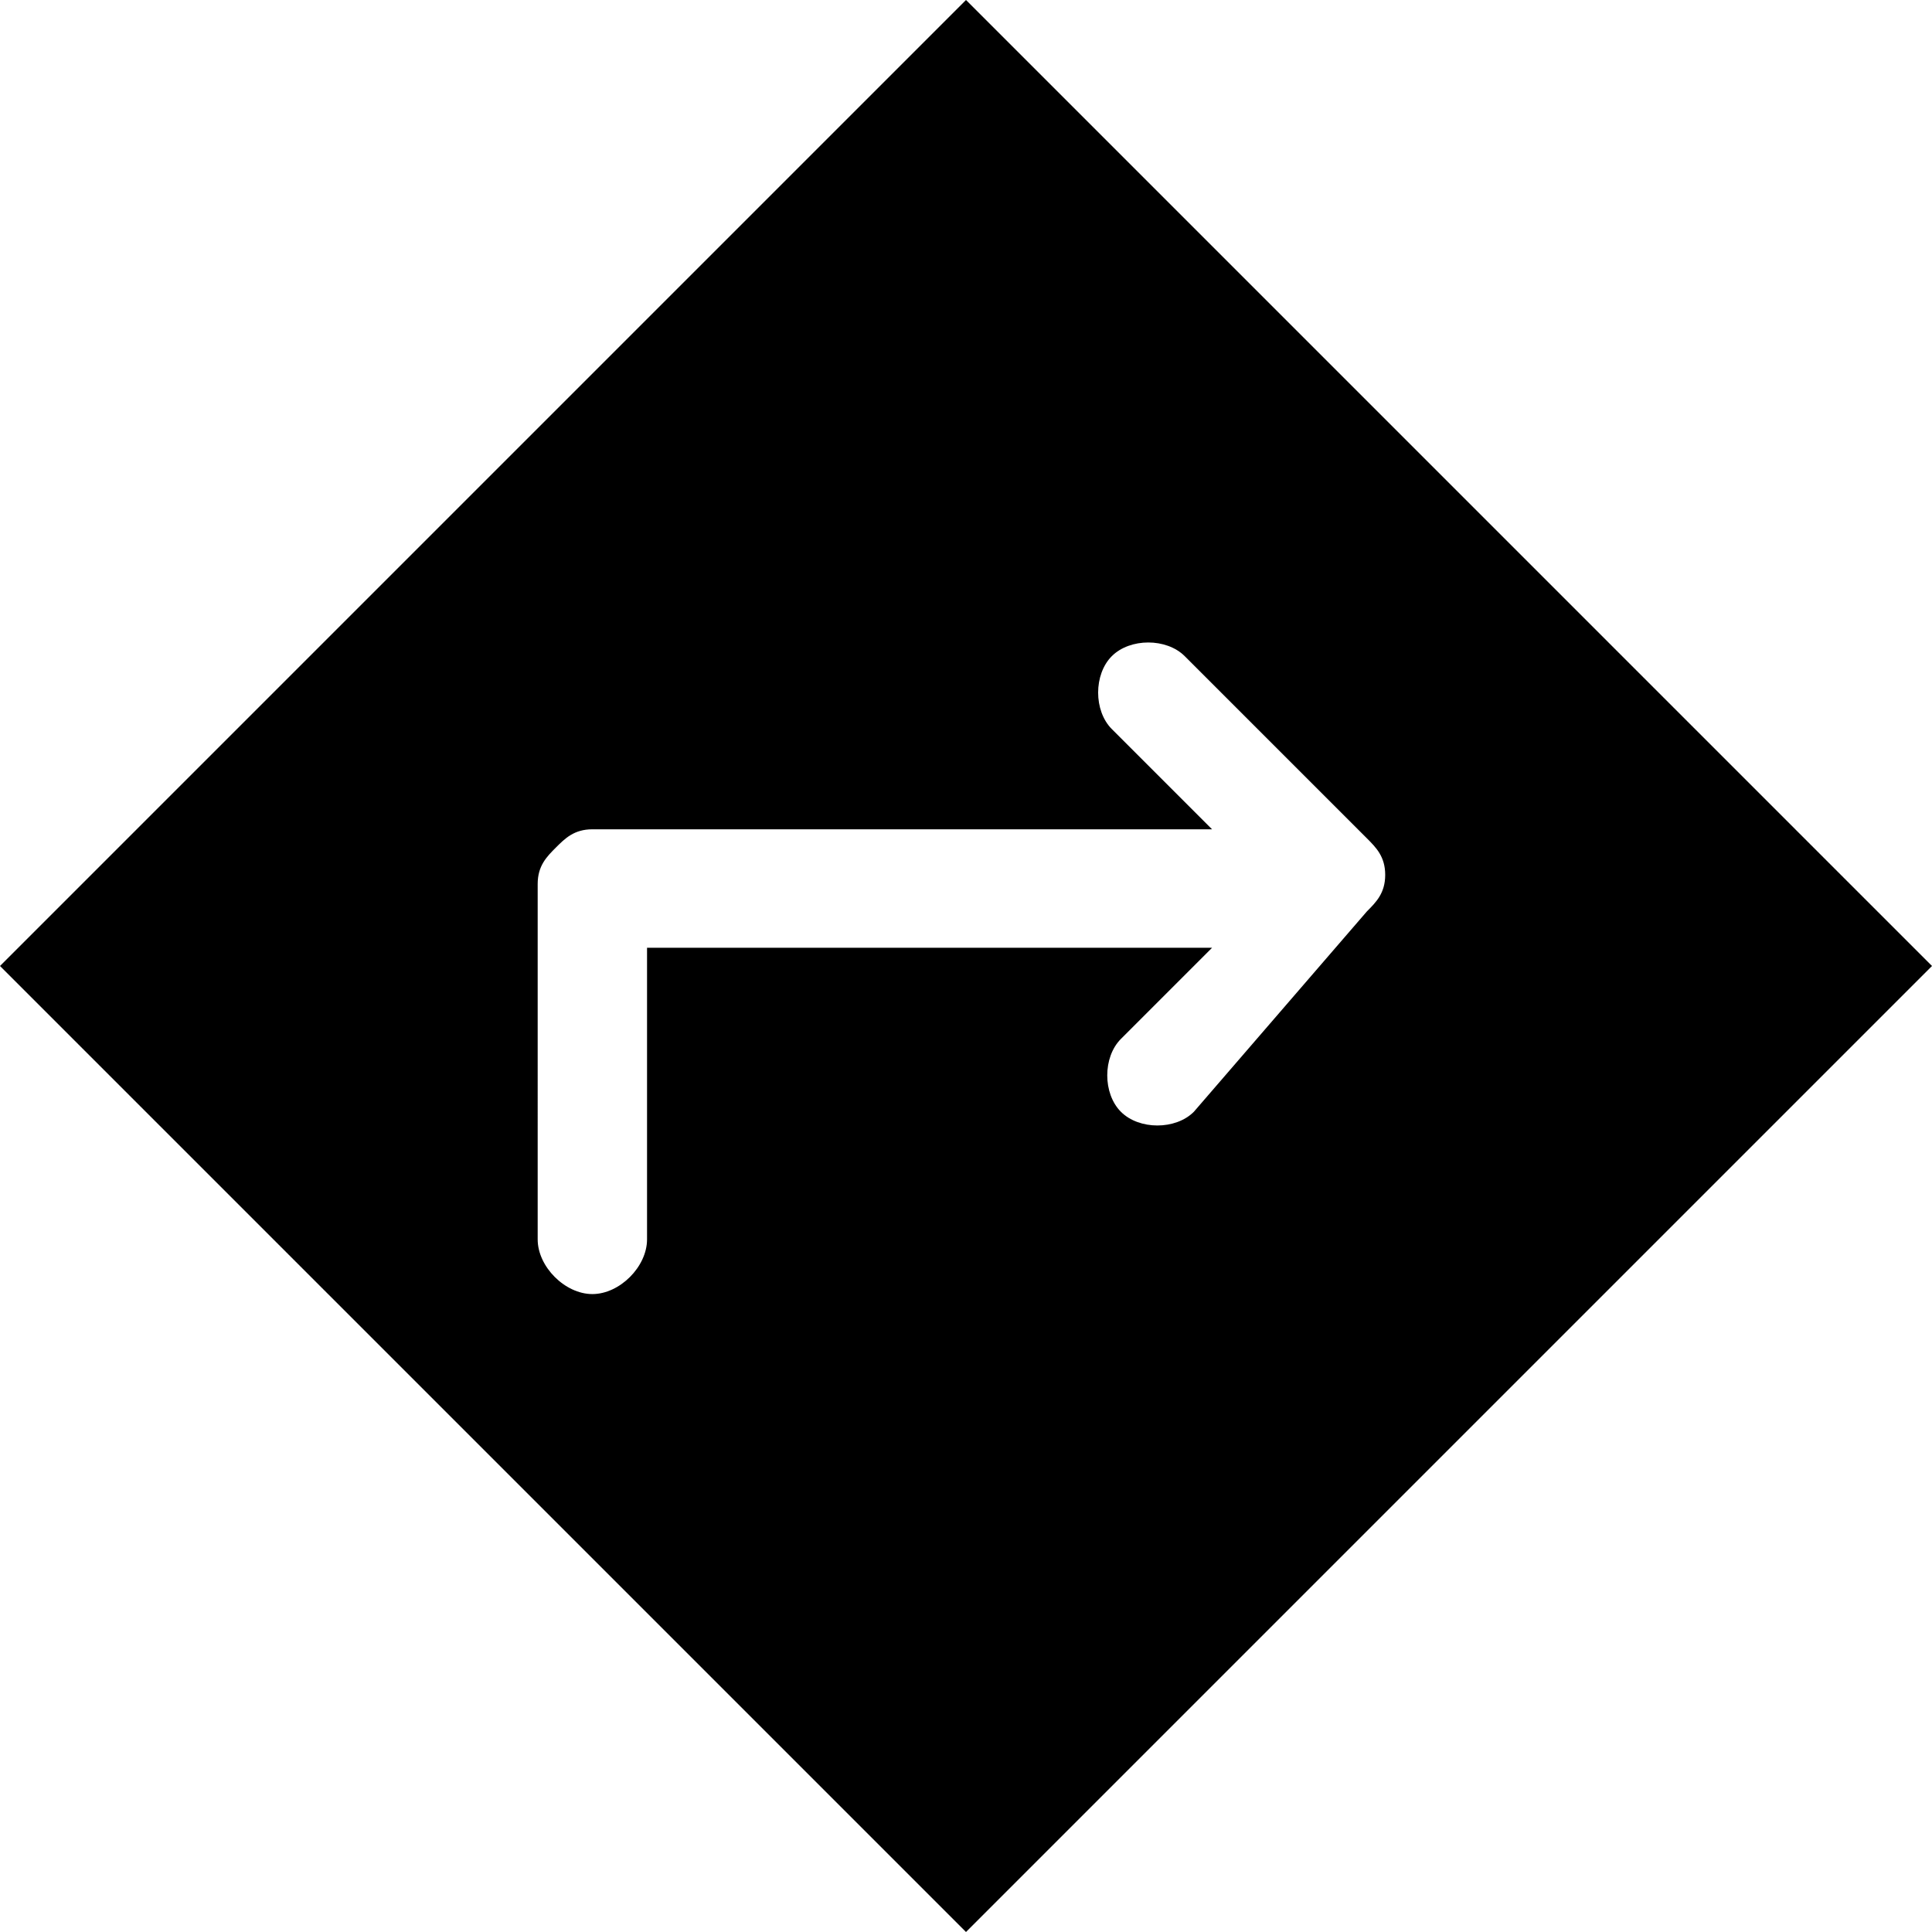 <?xml version="1.0" encoding="utf-8"?>
<!-- Generator: Adobe Illustrator 24.0.3, SVG Export Plug-In . SVG Version: 6.00 Build 0)  -->
<svg version="1.1" id="Layer_1" xmlns="http://www.w3.org/2000/svg" xmlns:xlink="http://www.w3.org/1999/xlink" x="0px" y="0px"
	 viewBox="0 0 21.2 21.2" style="enable-background:new 0 0 21.2 21.2;" xml:space="preserve">
<path d="M10.6,0L0,10.6l10.6,10.6l10.6-10.6L10.6,0z M13.1,12.2c-0.2,0.2-0.6,0.2-0.8,0c-0.2-0.2-0.2-0.6,0-0.8l1-1H7.1v3.2
	c0,0.3-0.3,0.6-0.6,0.6c-0.3,0-0.6-0.3-0.6-0.6V9.7c0,0,0,0,0,0s0,0,0,0c0-0.2,0.1-0.3,0.2-0.4c0.1-0.1,0.2-0.2,0.4-0.2h0
	c0,0,0,0,0,0c0,0,0,0,0,0h6.8l-1.1-1.1c-0.2-0.2-0.2-0.6,0-0.8c0.2-0.2,0.6-0.2,0.8,0l2,2c0.1,0.1,0.2,0.2,0.2,0.4
	c0,0.2-0.1,0.3-0.2,0.4L13.1,12.2z"/>
</svg>
